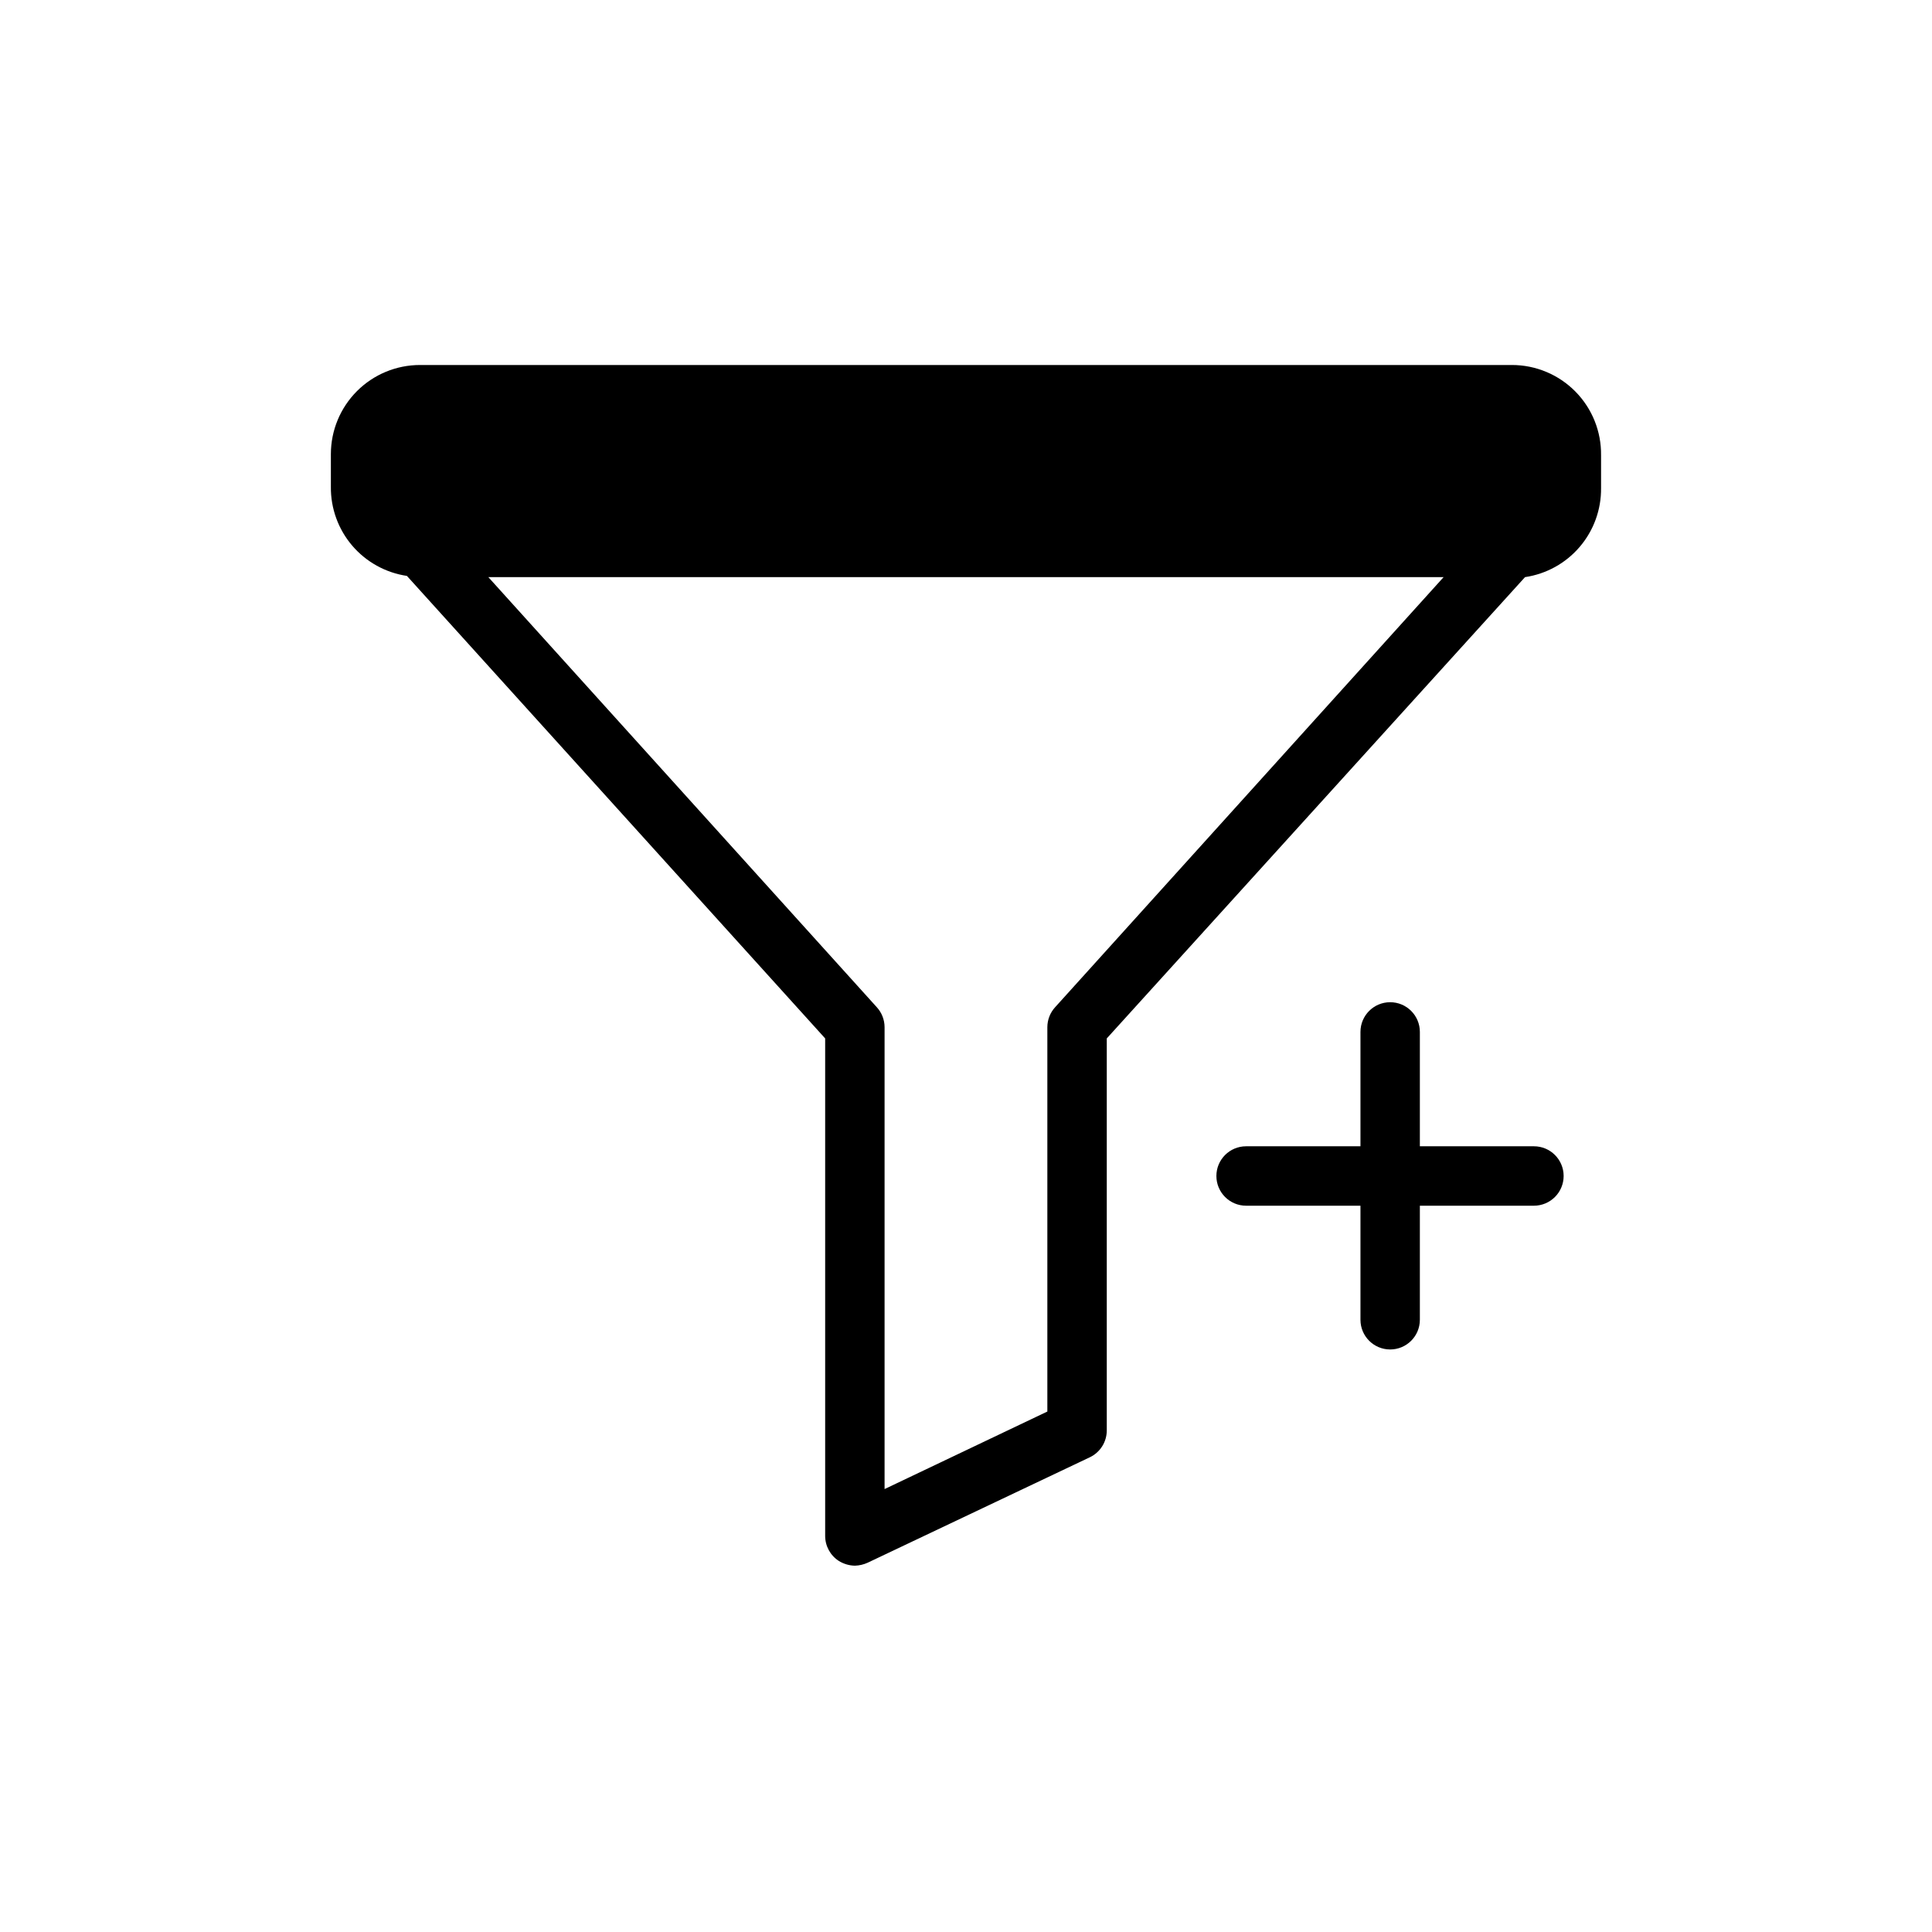 <?xml version="1.0" encoding="UTF-8"?>
<!-- Uploaded to: SVG Repo, www.svgrepo.com, Generator: SVG Repo Mixer Tools -->
<svg fill="#000000" width="800px" height="800px" version="1.1" viewBox="144 144 512 512" xmlns="http://www.w3.org/2000/svg">
 <path d="m558.38 455.65c0 2.09-0.828 4.09-2.305 5.566s-3.481 2.309-5.566 2.309h-30.23v30.23-0.004c0 4.348-3.523 7.871-7.871 7.871s-7.871-3.523-7.871-7.871v-30.227h-30.309c-4.348 0-7.871-3.527-7.871-7.875s3.523-7.871 7.871-7.871h30.309v-30.309c0-4.348 3.523-7.871 7.871-7.871s7.871 3.523 7.871 7.871v30.309h30.23c4.348 0 7.871 3.523 7.871 7.871zm9.918-190.98v8.66c0.062 5.707-1.945 11.246-5.648 15.586-3.703 4.344-8.855 7.195-14.504 8.031l-110.84 122.25v103.91c-0.008 3.027-1.754 5.781-4.488 7.086l-58.883 27.945c-1.062 0.484-2.215 0.75-3.383 0.785-1.508-0.027-2.977-0.465-4.254-1.258-2.25-1.445-3.613-3.938-3.621-6.613v-131.86l-110.84-122.57c-5.644-0.84-10.797-3.691-14.504-8.031-3.703-4.344-5.711-9.879-5.648-15.586v-8.66c0-6.262 2.488-12.27 6.918-16.699 4.426-4.43 10.434-6.918 16.699-6.918h289.38c6.316 0 12.371 2.531 16.809 7.031 4.441 4.496 6.891 10.582 6.805 16.902zm-41.723 32.273-253.16 0.004 102.96 113.99c1.312 1.441 2.043 3.324 2.047 5.273v122.41l43.137-20.547v-101.86c0.008-1.949 0.734-3.832 2.047-5.273z"/>
</svg>